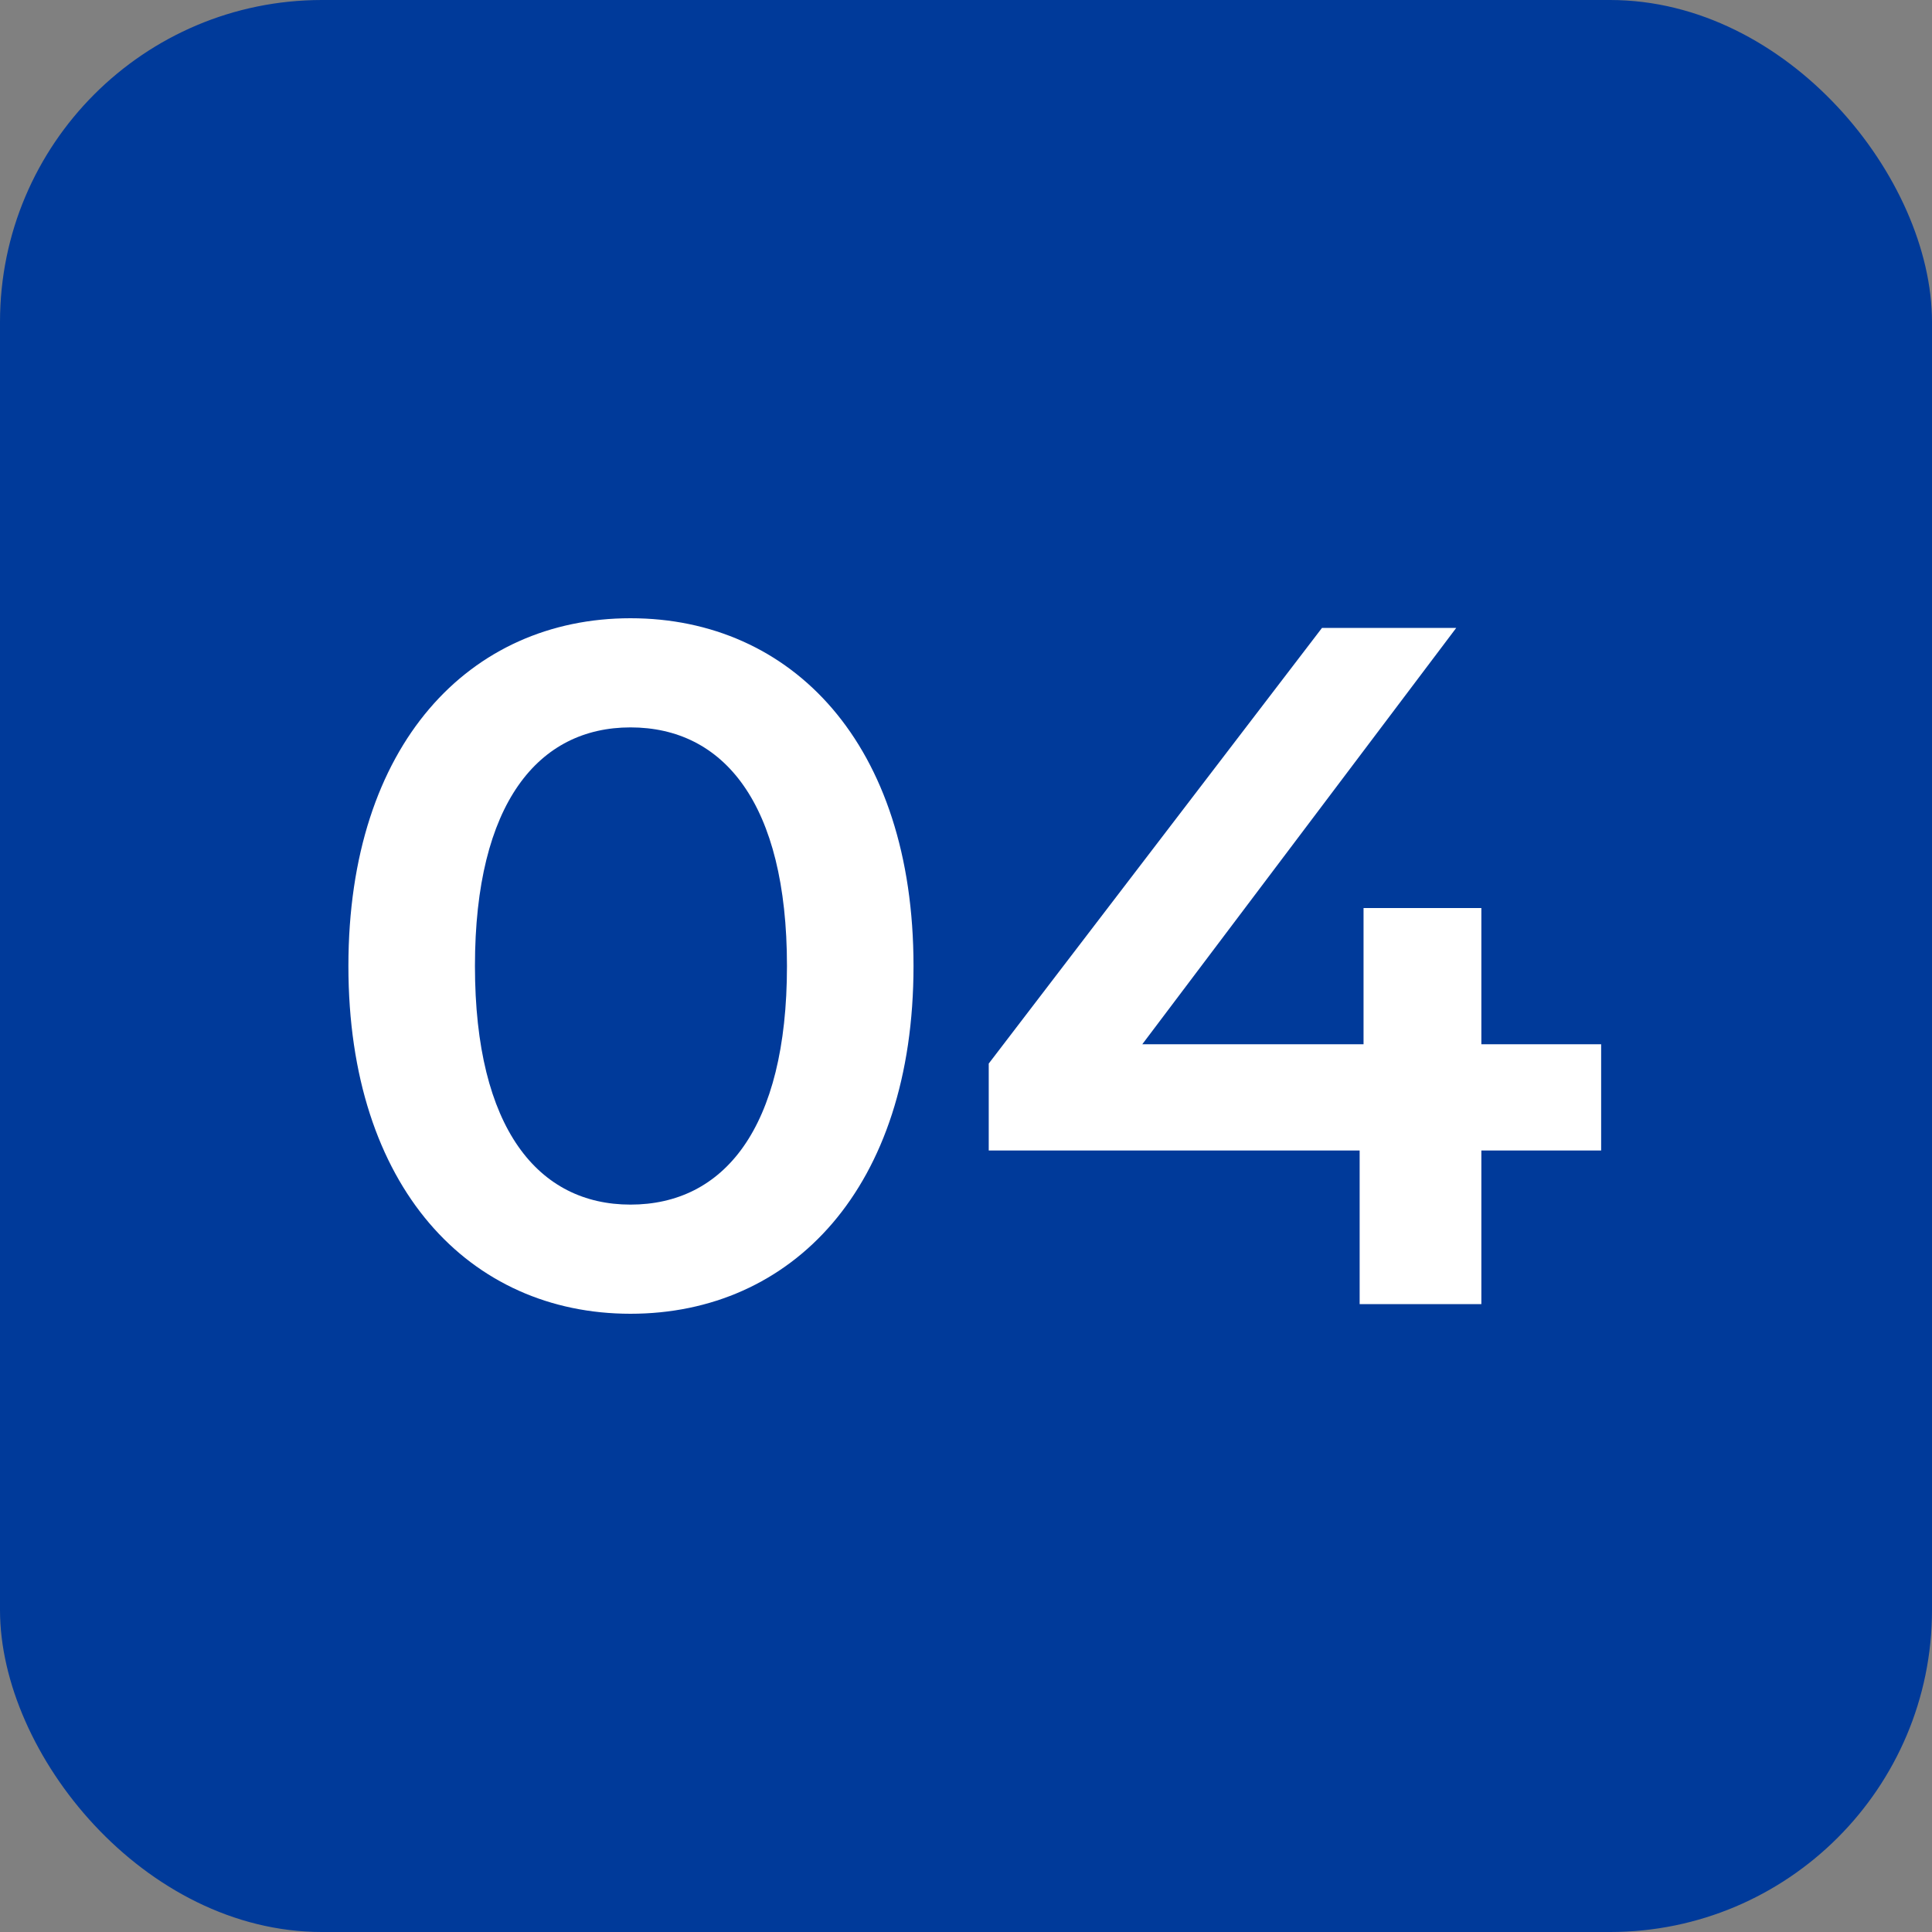 <svg xmlns="http://www.w3.org/2000/svg" width="60" height="60" viewBox="0 0 60 60" fill="none"><rect x="0" y="0" width="60" height="60" fill="#808080" stroke="none"/><rect width="60" height="60" rx="10" fill="#003A9A"></rect><path d="M19.58 40.8C14.6 40.8 10.82 36.9 10.82 30C10.82 23.1 14.6 19.2 19.58 19.2C24.59 19.2 28.37 23.1 28.37 30C28.37 36.9 24.59 40.8 19.58 40.8ZM19.58 37.41C22.46 37.41 24.44 35.07 24.44 30C24.44 24.93 22.46 22.59 19.58 22.59C16.73 22.59 14.75 24.93 14.75 30C14.75 35.07 16.73 37.41 19.58 37.41ZM49.725 32.43V35.73H46.005V40.5H42.225V35.73H30.706V33.03L41.056 19.5H45.225L35.475 32.43H42.346V28.2H46.005V32.43H49.725Z" fill="white"></path></svg>